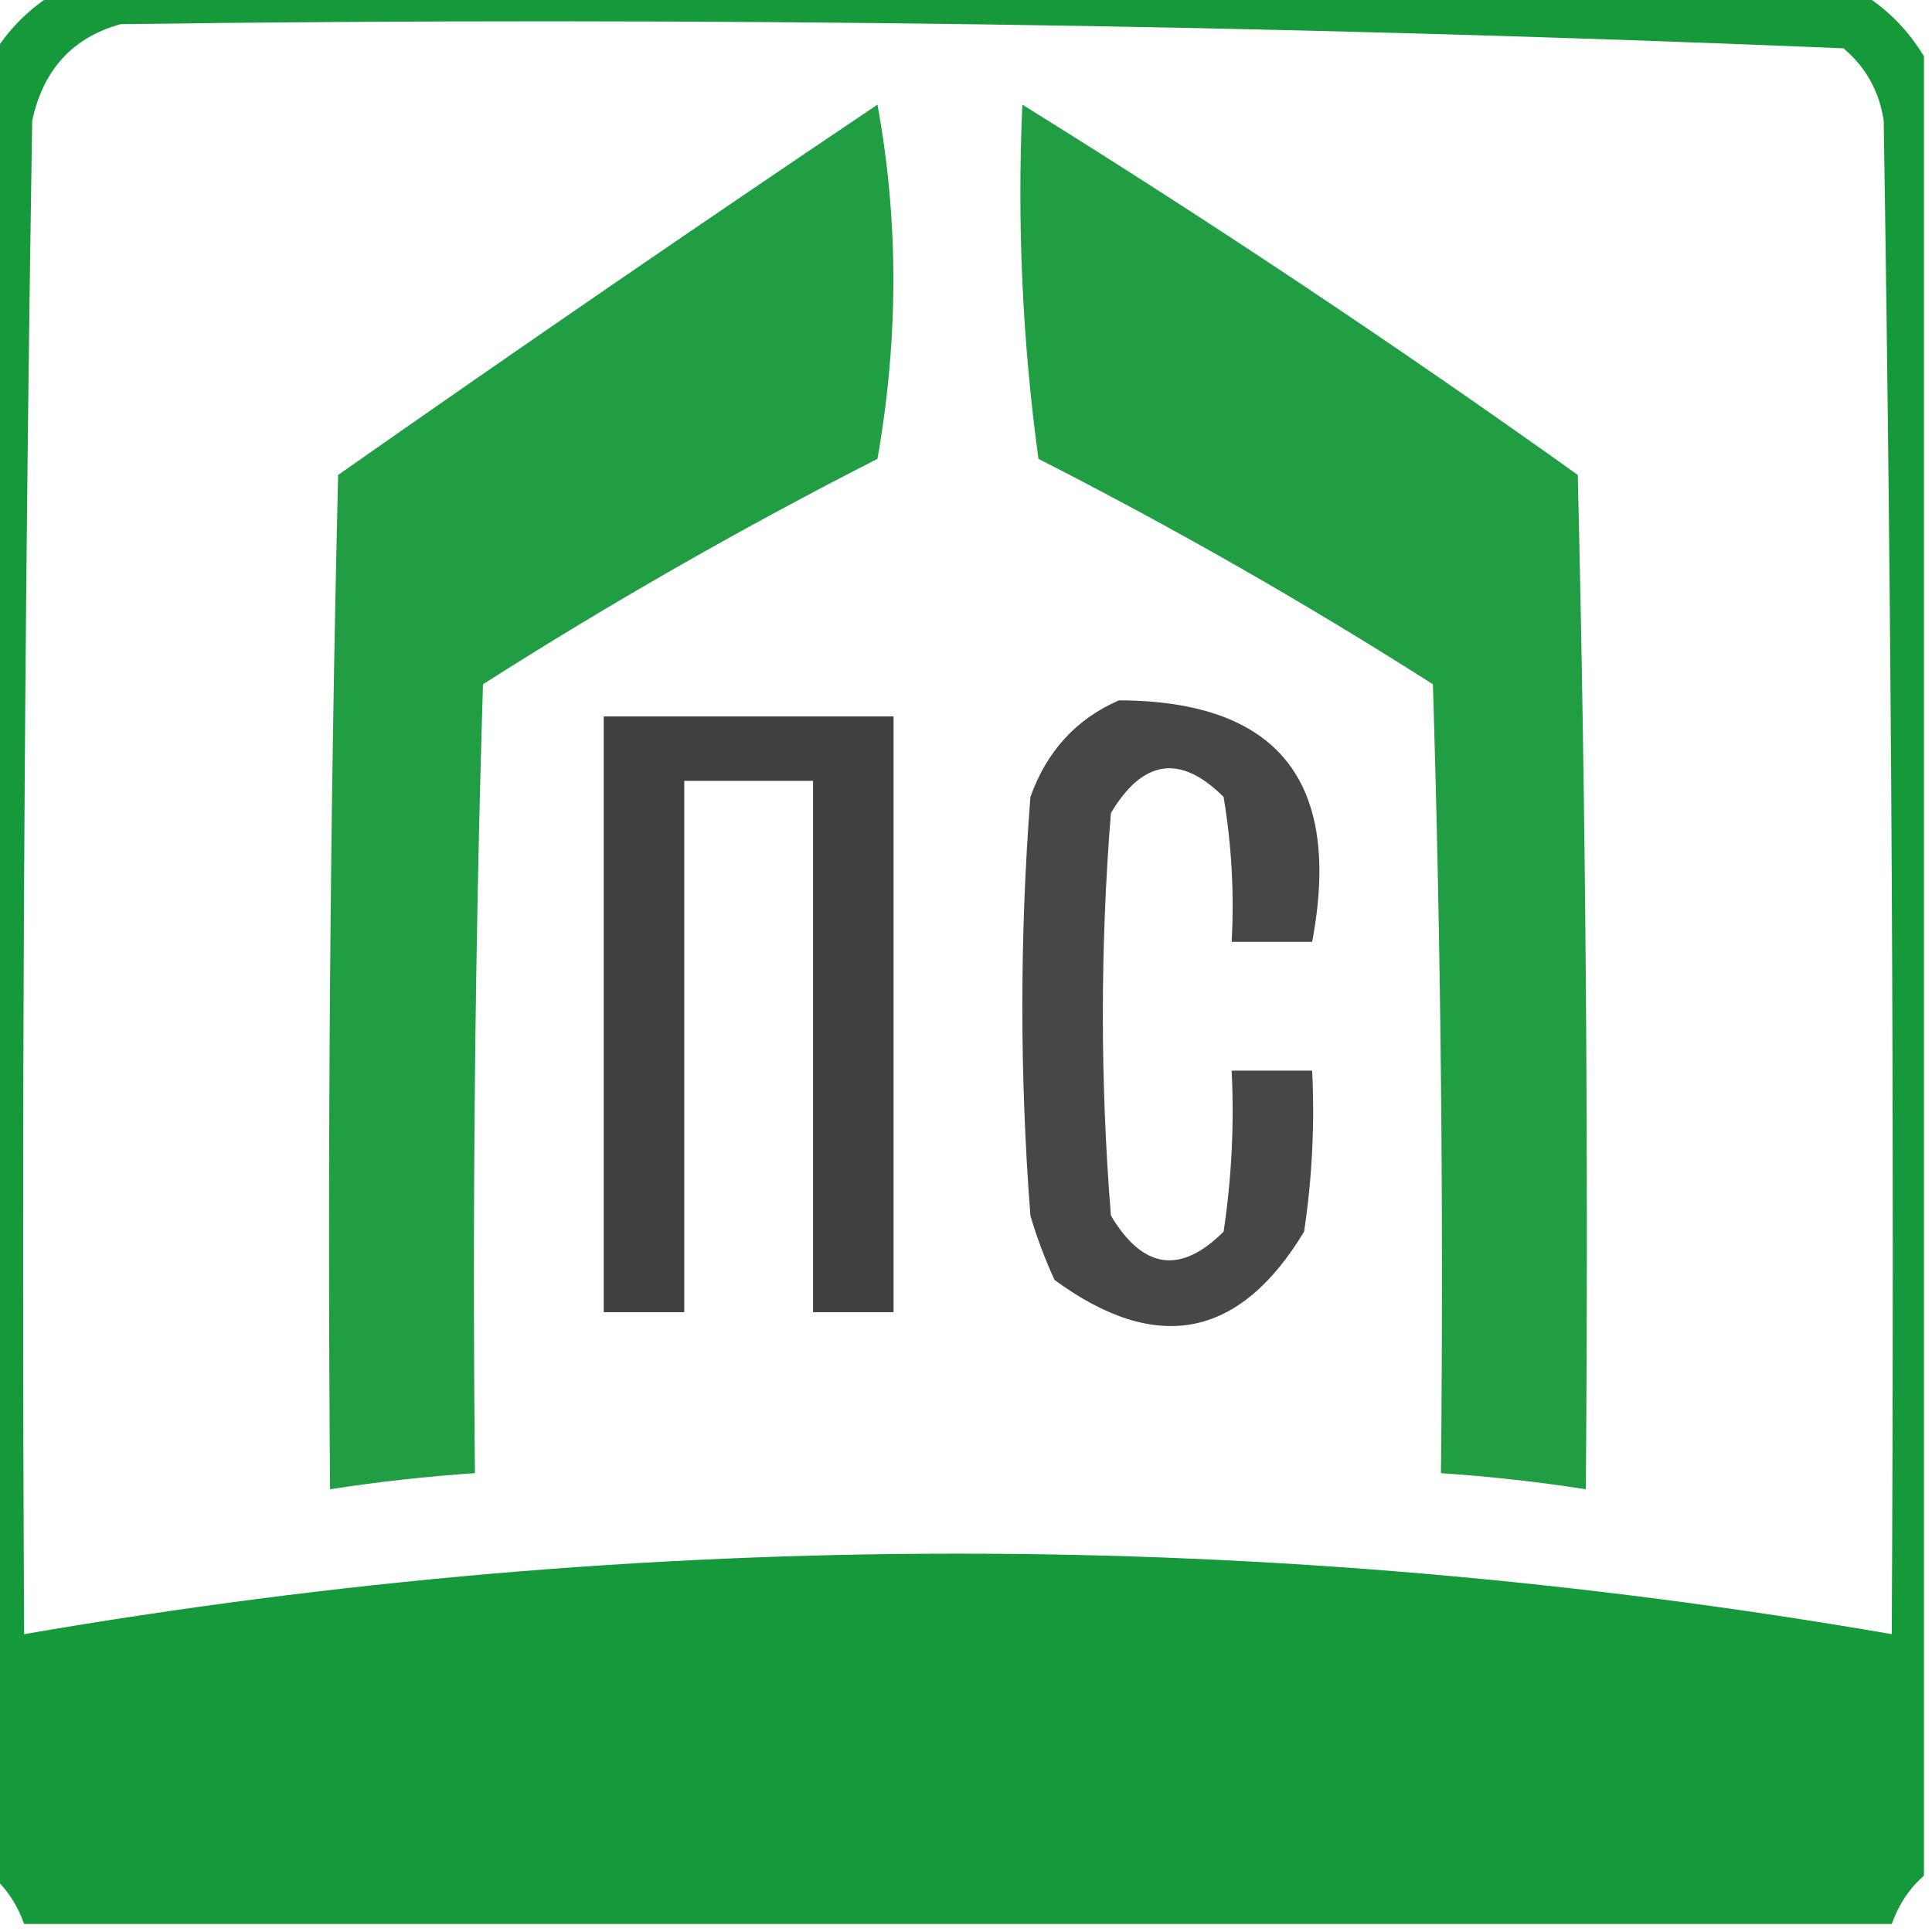 <?xml version="1.0" encoding="UTF-8"?>
<!DOCTYPE svg PUBLIC "-//W3C//DTD SVG 1.1//EN" "http://www.w3.org/Graphics/SVG/1.1/DTD/svg11.dtd">
<svg xmlns="http://www.w3.org/2000/svg" version="1.1" width="120px" height="120px" style="shape-rendering:geometricPrecision; text-rendering:geometricPrecision; image-rendering:optimizeQuality; fill-rule:evenodd; clip-rule:evenodd" xmlns:xlink="http://www.w3.org/1999/xlink">
<g><path style="opacity:0.974" fill="#119736" d="M 3.5,-0.5 C 40.833,-0.5 78.167,-0.5 115.5,-0.5C 117.167,0.5 118.5,1.833 119.5,3.5C 119.5,41.167 119.5,78.833 119.5,116.5C 118.599,117.29 117.932,118.29 117.5,119.5C 78.833,119.5 40.167,119.5 1.5,119.5C 1.068,118.29 0.401,117.29 -0.5,116.5C -0.5,78.833 -0.5,41.167 -0.5,3.5C 0.5,1.833 1.833,0.5 3.5,-0.5 Z M 7.5,1.5 C 43.228,1.02 78.895,1.52 114.5,3C 115.893,4.171 116.727,5.671 117,7.5C 117.5,38.832 117.667,70.165 117.5,101.5C 78.833,94.833 40.167,94.833 1.5,101.5C 1.333,70.165 1.5,38.832 2,7.5C 2.683,4.321 4.516,2.321 7.5,1.5 Z"/></g>
<g><path style="opacity:0.928" fill="#119736" d="M 54.5,6.5 C 55.819,13.677 55.819,21.01 54.5,28.5C 46.089,32.787 37.922,37.454 30,42.5C 29.5,58.83 29.333,75.163 29.5,91.5C 26.482,91.704 23.482,92.037 20.5,92.5C 20.333,71.497 20.5,50.497 21,29.5C 32.146,21.687 43.312,14.021 54.5,6.5 Z"/></g>
<g><path style="opacity:0.928" fill="#119736" d="M 63.5,6.5 C 75.229,13.784 86.729,21.451 98,29.5C 98.5,50.497 98.667,71.497 98.5,92.5C 95.518,92.037 92.518,91.704 89.5,91.5C 89.667,75.163 89.5,58.83 89,42.5C 81.078,37.454 72.911,32.787 64.5,28.5C 63.503,21.197 63.169,13.864 63.5,6.5 Z"/></g>
<g><path style="opacity:0.808" fill="#1b1c1b" d="M 69.5,43.5 C 79.378,43.531 83.378,48.531 81.5,58.5C 79.833,58.5 78.167,58.5 76.5,58.5C 76.665,55.482 76.498,52.482 76,49.5C 73.321,46.828 70.988,47.162 69,50.5C 68.333,58.833 68.333,67.167 69,75.5C 70.988,78.838 73.321,79.171 76,76.5C 76.498,73.183 76.665,69.85 76.5,66.5C 78.167,66.5 79.833,66.5 81.5,66.5C 81.665,69.85 81.498,73.183 81,76.5C 76.996,83.141 71.829,84.141 65.5,79.5C 64.902,78.205 64.402,76.872 64,75.5C 63.333,66.833 63.333,58.167 64,49.5C 65.021,46.65 66.854,44.65 69.5,43.5 Z"/></g>
<g><path style="opacity:0.836" fill="#1b1c1b" d="M 37.5,44.5 C 43.5,44.5 49.5,44.5 55.5,44.5C 55.5,56.833 55.5,69.167 55.5,81.5C 53.833,81.5 52.167,81.5 50.5,81.5C 50.5,70.5 50.5,59.5 50.5,48.5C 47.833,48.5 45.167,48.5 42.5,48.5C 42.5,59.5 42.5,70.5 42.5,81.5C 40.833,81.5 39.167,81.5 37.5,81.5C 37.5,69.167 37.5,56.833 37.5,44.5 Z"/></g>
</svg>
